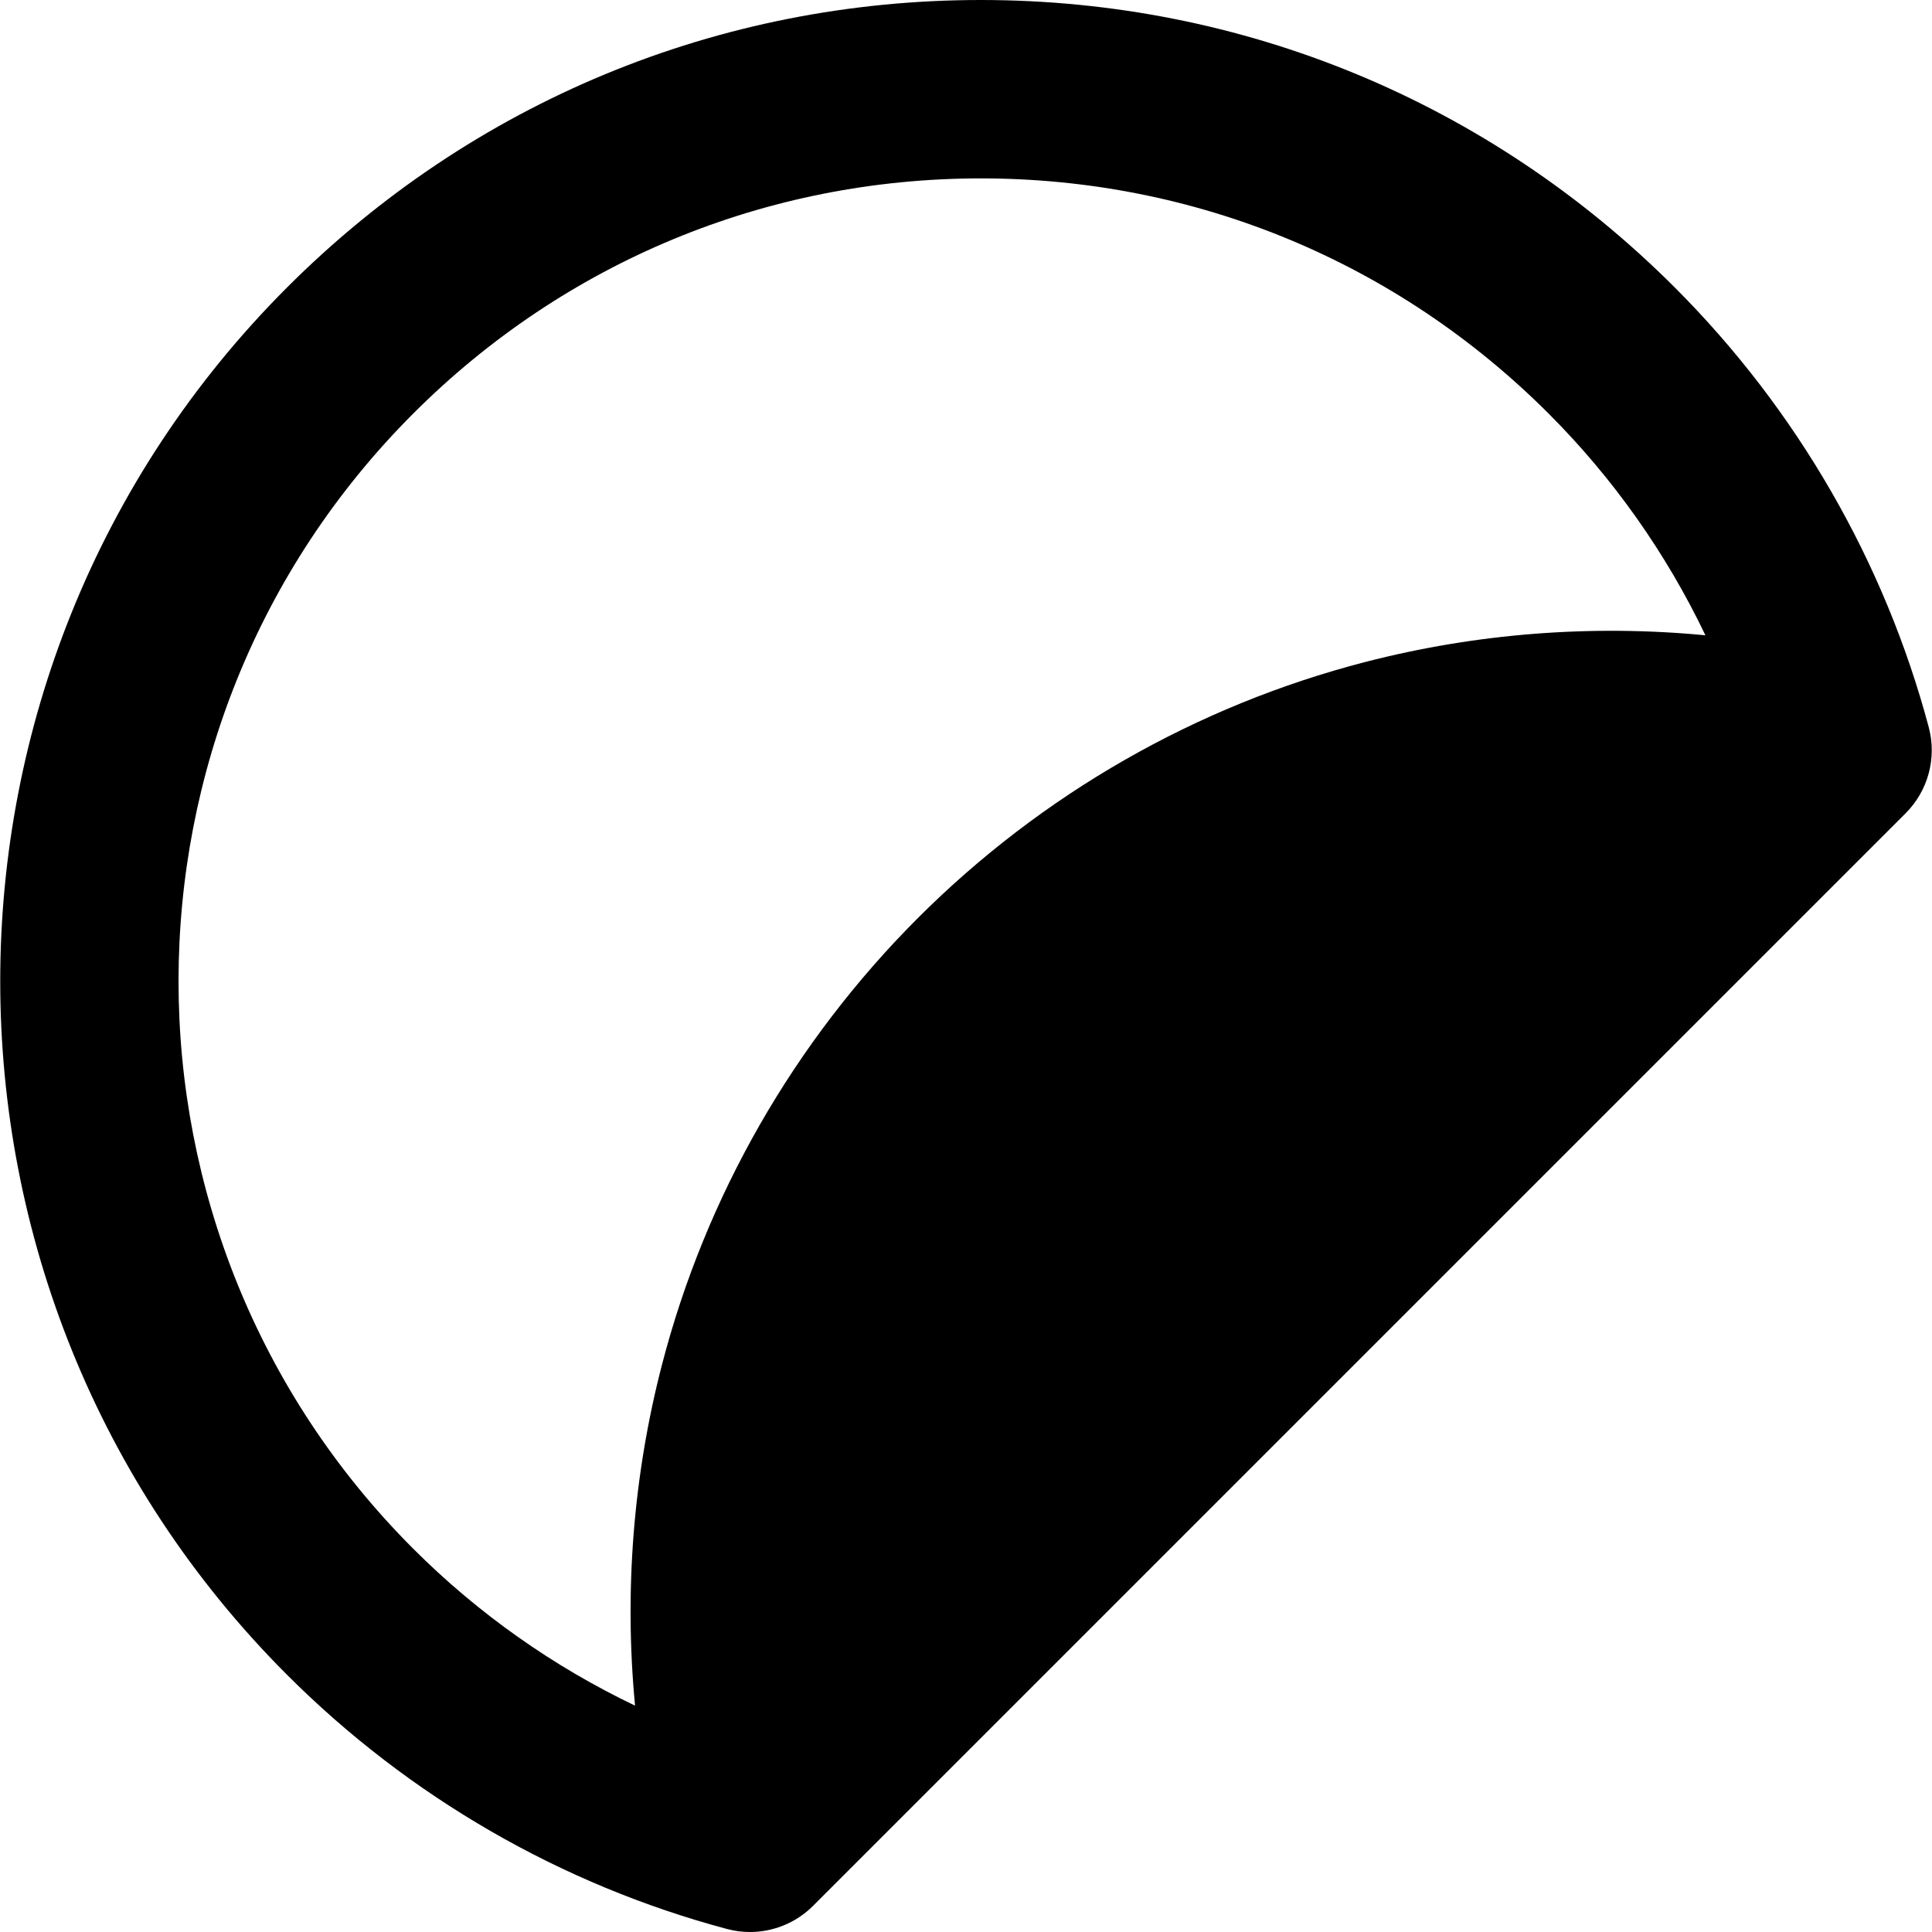<?xml version="1.0" encoding="iso-8859-1"?>
<!-- Uploaded to: SVG Repo, www.svgrepo.com, Generator: SVG Repo Mixer Tools -->
<!DOCTYPE svg PUBLIC "-//W3C//DTD SVG 1.1//EN" "http://www.w3.org/Graphics/SVG/1.1/DTD/svg11.dtd">
<svg fill="#000000" height="800px" width="800px" version="1.1" id="Capa_1" xmlns="http://www.w3.org/2000/svg" xmlns:xlink="http://www.w3.org/1999/xlink" 
	 viewBox="0 0 324.908 324.908" xml:space="preserve">
<path d="M324.36,122.292c-7.444-27.881-22.219-53.457-42.726-73.964C250.471,17.163,209.035,0,164.962,0
	C120.889,0,79.453,17.163,48.289,48.328c-64.333,64.333-64.333,169.011,0,233.344c20.505,20.506,46.081,35.281,73.963,42.728
	c1.279,0.342,2.579,0.509,3.869,0.509c3.927,0,7.758-1.544,10.607-4.395l183.746-183.746
	C324.261,132.981,325.742,127.465,324.36,122.292z M69.502,69.541C95,44.043,128.902,30,164.962,30s69.962,14.043,95.46,39.541
	c10.895,10.895,19.802,23.534,26.381,37.296c-19.129-1.826-38.529-0.335-57.218,4.496c-28.381,7.336-54.395,22.226-75.229,43.061
	c-20.83,20.83-35.719,46.839-43.057,75.214c-4.834,18.694-6.327,38.101-4.501,57.234c-13.762-6.58-26.402-15.488-37.296-26.383
	C16.866,207.823,16.866,122.178,69.502,69.541z"/>
</svg>